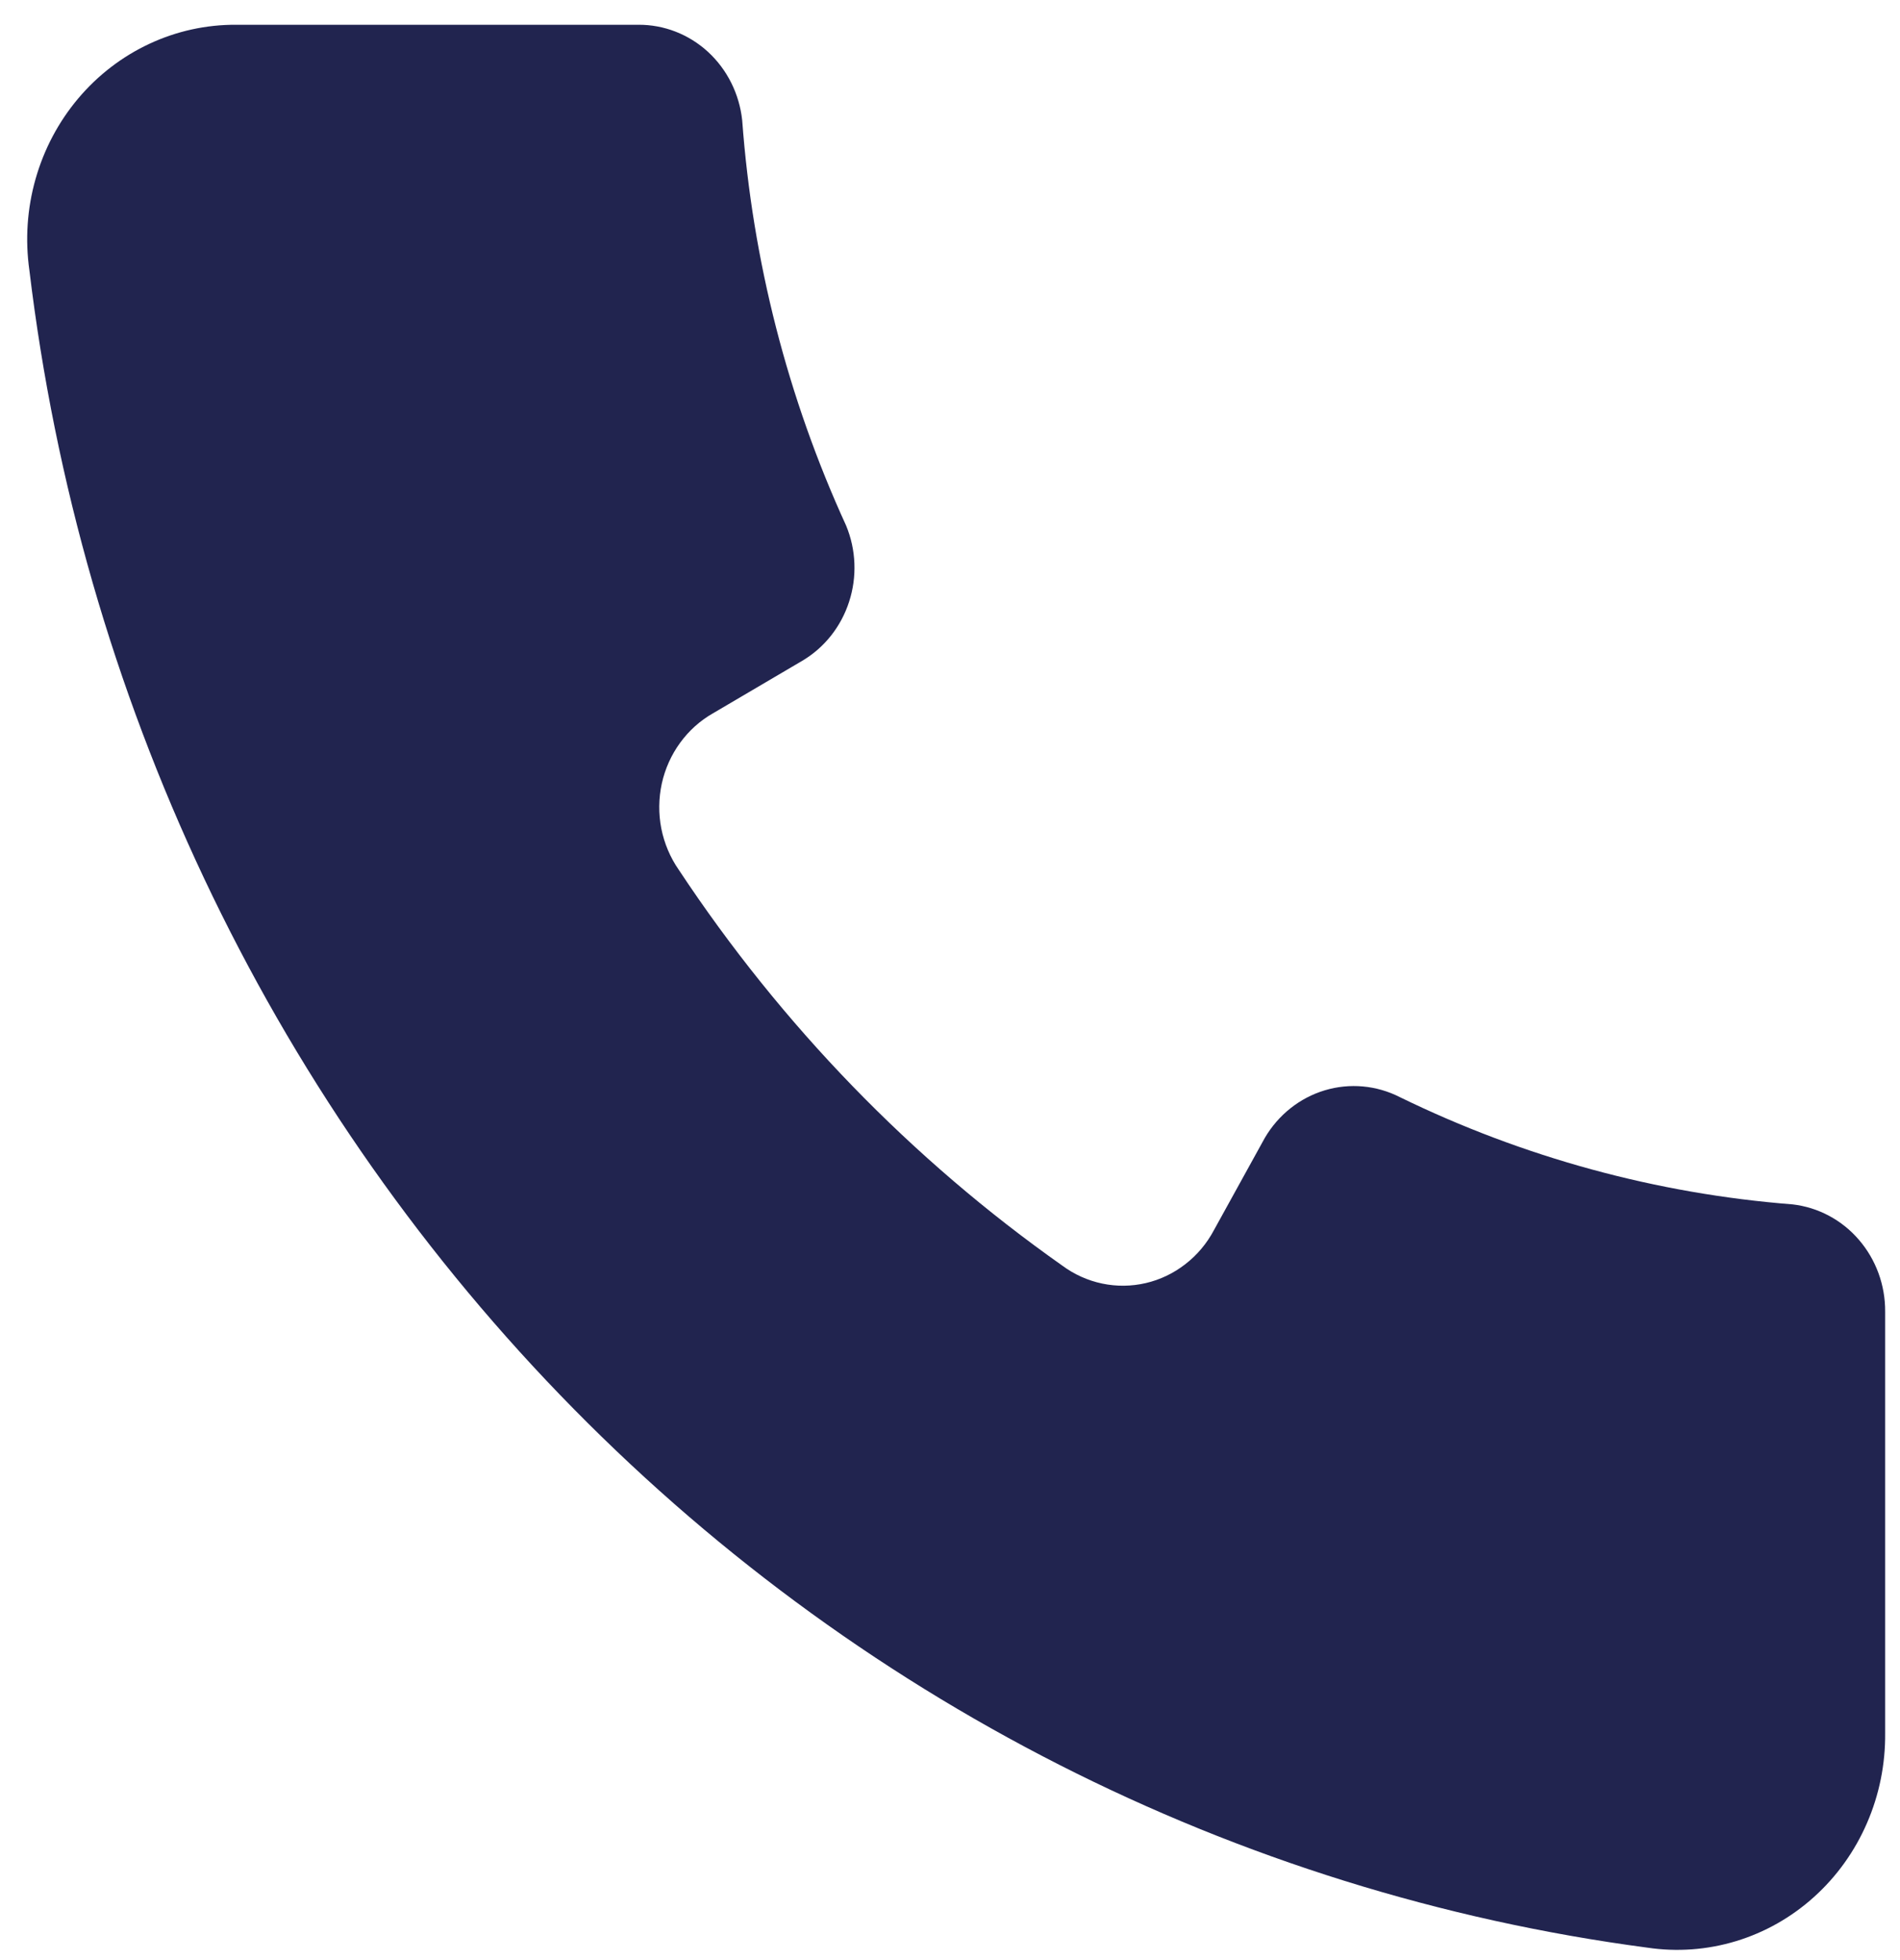 <svg width="32" height="33" viewBox="0 0 32 33" fill="none" xmlns="http://www.w3.org/2000/svg">
<path d="M31.75 22.083V29.179C31.755 29.7 31.651 30.217 31.444 30.693C31.238 31.169 30.933 31.594 30.552 31.937C30.172 32.28 29.723 32.534 29.238 32.681C28.753 32.828 28.243 32.865 27.742 32.79C20.807 31.871 14.365 28.597 9.432 23.484C4.499 18.372 1.355 11.711 0.495 4.551C0.422 4.037 0.457 3.512 0.599 3.013C0.741 2.513 0.985 2.052 1.316 1.659C1.647 1.266 2.056 0.952 2.515 0.738C2.975 0.523 3.473 0.414 3.978 0.417H10.75C11.183 0.414 11.601 0.577 11.924 0.873C12.247 1.17 12.452 1.58 12.5 2.024C12.674 4.39 13.267 6.703 14.25 8.848C14.419 9.255 14.437 9.711 14.301 10.13C14.166 10.549 13.886 10.903 13.515 11.123L12.01 12.008C11.793 12.131 11.604 12.3 11.455 12.505C11.306 12.709 11.201 12.943 11.146 13.192C11.092 13.441 11.089 13.7 11.138 13.95C11.188 14.2 11.288 14.437 11.432 14.644C13.164 17.261 15.354 19.52 17.89 21.307C18.091 21.456 18.32 21.559 18.563 21.61C18.806 21.661 19.056 21.658 19.297 21.602C19.539 21.546 19.766 21.437 19.964 21.283C20.162 21.13 20.326 20.935 20.445 20.711L21.302 19.158C21.529 18.77 21.889 18.484 22.31 18.357C22.732 18.23 23.184 18.271 23.578 18.472C25.657 19.486 27.899 20.098 30.192 20.277C30.622 20.327 31.02 20.538 31.307 20.872C31.595 21.205 31.753 21.637 31.75 22.083Z" fill="#21244F"/>
</svg>
